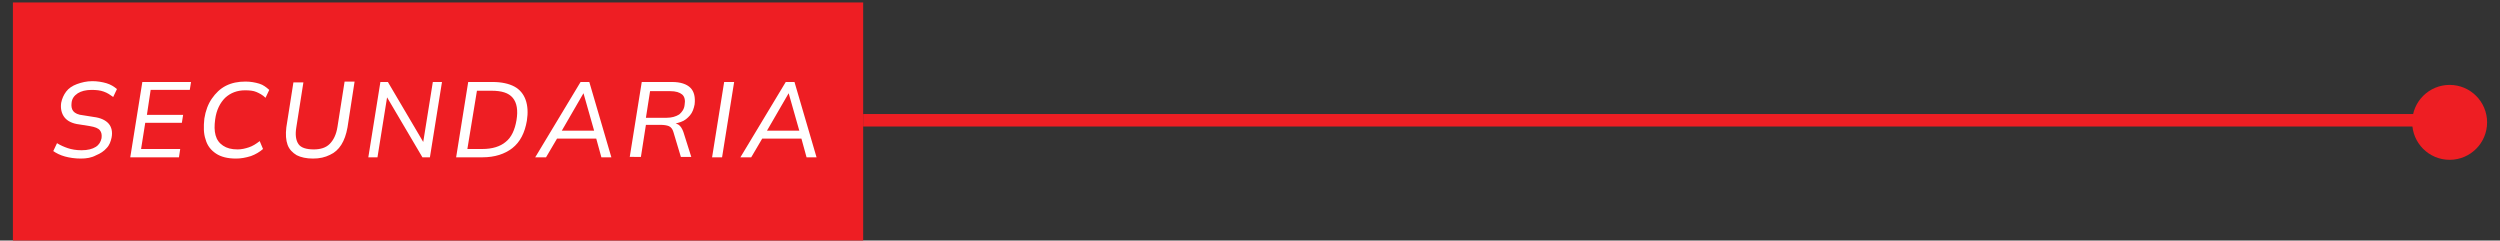 <?xml version="1.0" encoding="utf-8"?>
<!-- Generator: Adobe Illustrator 26.0.1, SVG Export Plug-In . SVG Version: 6.00 Build 0)  -->
<svg version="1.1" id="Layer_1" xmlns="http://www.w3.org/2000/svg" xmlns:xlink="http://www.w3.org/1999/xlink" x="0px" y="0px"
	 viewBox="0 0 600.7 57.8" style="enable-background:new 0 0 600.7 57.8;" xml:space="preserve">
<rect x="0" y="0" width="600.7" height="57.8" fill="#333333" stroke="none"/>
<style type="text/css">
	.st0{fill:#EE1E23;}
	.st1{fill:none;stroke:#EE1E23;stroke-width:3;stroke-miterlimit:10;}
	.st2{fill:none;}
	.st3{enable-background:new    ;}
	.st4{fill:#FFFFFF;}
</style>
<g>
	<rect x="3.1" y="0.6" class="st0" width="204.3" height="57.2"/>
</g>
<g>
	<line class="st1" x1="207.4" y1="28.9" x2="588.6" y2="28.9"/>
	<circle class="st0" cx="588.6" cy="29.4" r="9"/>
</g>
<rect x="12.1" y="10.5" class="st2" width="187.4" height="32.4"/>
<g class="st3">
	<path class="st4" d="M19.4,38.1c-1.4,0-2.7-0.2-3.8-0.5s-2.1-0.8-2.8-1.3l0.9-1.9c0.8,0.5,1.7,0.9,2.6,1.2c0.9,0.3,2,0.5,3.3,0.5
		c1.5,0,2.6-0.3,3.4-0.8c0.8-0.5,1.2-1.2,1.4-2.1c0.1-0.8,0-1.4-0.4-1.9c-0.4-0.5-1.2-0.8-2.4-1l-2.5-0.4c-1.7-0.2-2.9-0.8-3.6-1.7
		c-0.7-0.9-1-2.1-0.8-3.5c0.2-1,0.6-1.9,1.2-2.7s1.5-1.4,2.6-1.8c1.1-0.4,2.3-0.7,3.7-0.7c1.2,0,2.4,0.2,3.4,0.5
		c1,0.3,1.8,0.8,2.5,1.4l-0.9,1.9c-0.7-0.5-1.4-1-2.3-1.3c-0.8-0.3-1.8-0.4-2.9-0.4c-1.4,0-2.5,0.3-3.3,0.8
		c-0.9,0.6-1.4,1.3-1.5,2.3c-0.1,0.8,0,1.5,0.4,2c0.4,0.5,1.2,0.9,2.4,1l2.5,0.4c1.7,0.2,2.9,0.8,3.6,1.6c0.7,0.8,1,2,0.7,3.4
		c-0.2,0.9-0.5,1.8-1.2,2.5c-0.6,0.7-1.5,1.3-2.5,1.7C22,37.9,20.8,38.1,19.4,38.1z"/>
	<path class="st4" d="M31.3,37.8l2.9-18.1h11.7l-0.3,1.9h-9.4l-0.9,6H44l-0.3,1.9h-8.8l-1,6.3h9.4L43,37.8H31.3z"/>
	<path class="st4" d="M56.7,38.1c-2,0-3.6-0.4-4.8-1.2c-1.2-0.8-2.1-1.9-2.5-3.4c-0.5-1.4-0.5-3.1-0.3-5c0.3-1.9,0.9-3.5,1.8-4.8
		s2-2.4,3.4-3.1c1.4-0.7,2.9-1,4.7-1c1.2,0,2.3,0.2,3.3,0.5s1.7,0.9,2.4,1.5l-0.9,1.9c-0.7-0.7-1.5-1.1-2.2-1.4s-1.6-0.4-2.7-0.4
		c-1.9,0-3.5,0.6-4.8,1.8c-1.2,1.2-2.1,2.9-2.4,5.2c-0.2,1.5-0.2,2.7,0.1,3.8s0.9,1.9,1.8,2.5s2,0.9,3.5,0.9c0.9,0,1.8-0.2,2.7-0.5
		c0.9-0.3,1.7-0.8,2.6-1.5l0.8,1.9c-0.8,0.7-1.8,1.3-2.9,1.7C59,37.9,57.9,38.1,56.7,38.1z"/>
	<path class="st4" d="M75.2,38.1c-1.6,0-2.9-0.3-3.9-0.8c-1-0.6-1.8-1.4-2.2-2.5c-0.4-1.1-0.5-2.5-0.3-4.2l1.7-10.8h2.4l-1.7,10.8
		c-0.3,1.8-0.1,3.1,0.5,4c0.6,0.9,1.9,1.3,3.7,1.3c1.6,0,2.9-0.4,3.8-1.3s1.6-2.2,1.9-4.2l1.7-10.8h2.4l-1.7,11
		c-0.3,1.7-0.8,3.1-1.5,4.2c-0.7,1.1-1.6,1.9-2.7,2.4C78.1,37.8,76.8,38.1,75.2,38.1z"/>
	<path class="st4" d="M88.5,37.8l2.9-18.1h1.8l8.9,15.1l-0.5-0.1l2.4-15h2.2l-2.9,18.1h-1.8l-8.9-15.1l0.5,0.1l-2.4,15H88.5z"/>
	<path class="st4" d="M109.6,37.8l2.9-18.1h5.9c2.1,0,3.9,0.4,5.2,1.1c1.3,0.7,2.2,1.8,2.7,3.2c0.5,1.4,0.6,3.1,0.3,5
		c-0.5,2.9-1.6,5.1-3.5,6.6c-1.8,1.4-4.2,2.2-7.2,2.2H109.6z M112.3,35.8h3.6c2.4,0,4.3-0.6,5.6-1.7c1.4-1.1,2.2-2.9,2.6-5.2
		c0.4-2.4,0.1-4.2-0.9-5.4s-2.7-1.7-5.1-1.7h-3.5L112.3,35.8z"/>
	<path class="st4" d="M128.6,37.8l10.9-18.1h2.1l5.3,18.1h-2.4l-1.4-5.1l0.9,0.6h-11l1.2-0.6l-3,5.1H128.6z M140.2,22.4l-5.5,9.5
		l-0.5-0.5h9.3l-0.6,0.5L140.2,22.4L140.2,22.4z"/>
	<path class="st4" d="M151.3,37.8l2.9-18.1h7.3c2,0,3.5,0.5,4.4,1.4c0.9,0.9,1.2,2.3,1,4c-0.2,1-0.5,1.9-1.1,2.6
		c-0.6,0.7-1.3,1.3-2.2,1.6s-1.9,0.6-3.1,0.6l0.2-0.4h0.6c0.7,0,1.3,0.2,1.8,0.5c0.5,0.4,0.8,0.9,1.1,1.7l1.9,6h-2.5l-1.8-6
		c-0.2-0.7-0.6-1.2-1.1-1.4c-0.5-0.2-1.2-0.3-2-0.3h-3.5l-1.2,7.7H151.3z M155.2,28.3h5c1.2,0,2.2-0.3,3-0.8
		c0.7-0.6,1.2-1.3,1.3-2.3c0.2-1.1,0-2-0.6-2.5s-1.5-0.8-2.9-0.8h-4.8L155.2,28.3z"/>
	<path class="st4" d="M171.1,37.8l2.9-18.1h2.4l-2.9,18.1H171.1z"/>
	<path class="st4" d="M177.9,37.8l10.9-18.1h2.1l5.3,18.1h-2.4l-1.4-5.1l0.9,0.6h-11l1.2-0.6l-3,5.1H177.9z M189.5,22.4l-5.5,9.5
		l-0.5-0.5h9.3l-0.6,0.5L189.5,22.4L189.5,22.4z"/>
</g>
</svg>
